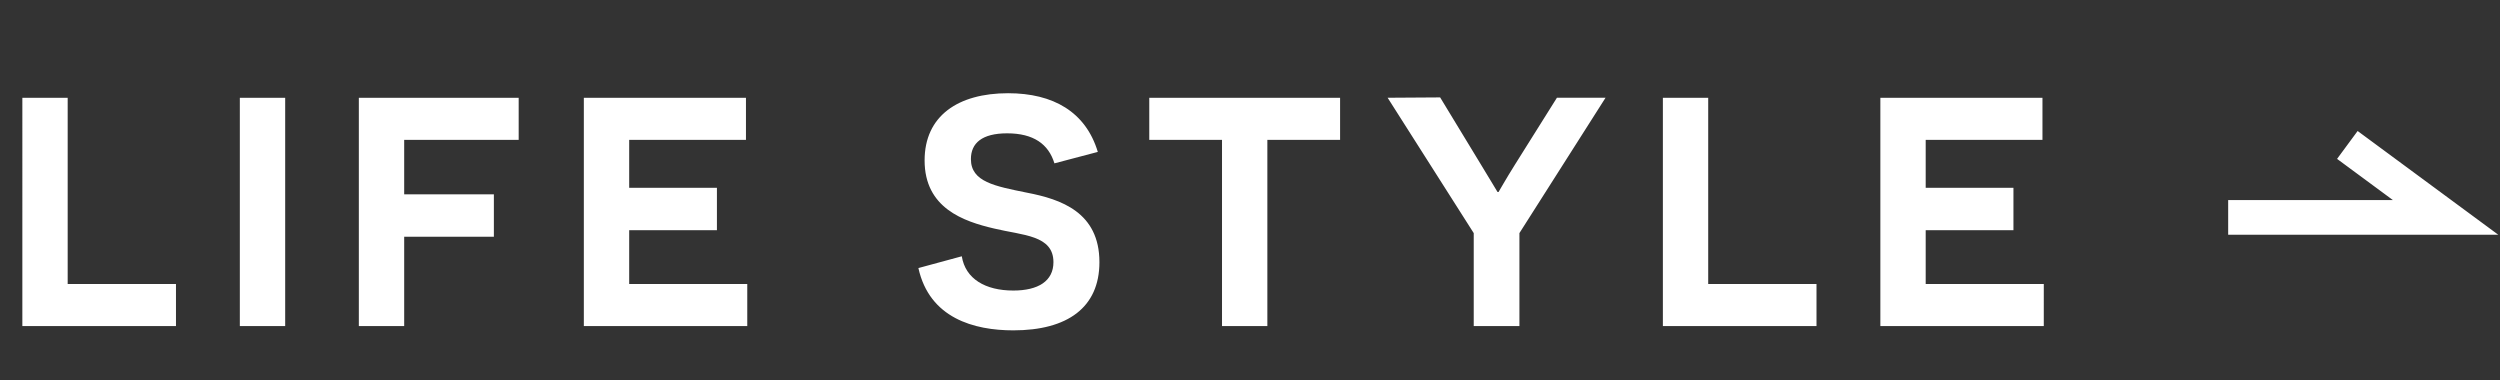 <svg version="1.1" id="txt" xmlns="http://www.w3.org/2000/svg" x="0" y="0" width="138" height="21" style="enable-background:new 0 0 138 21" xml:space="preserve"><rect width="100%" height="100%" fill="#333333" stroke="none"/><style>.st0{fill:#fff}</style><g id="g01"><path class="st0" d="M1.233 5.397h2.503v10.281h5.978V18h-8.48V5.397zM13.239 5.397h2.503V18h-2.503V5.397zM22.311 7.719v3.007h4.951v2.341h-4.951V18h-2.503V5.397h8.823v2.322h-6.32zM32.228 5.397h8.949v2.322h-6.446v2.646h4.843v2.341h-4.843v2.972h6.518V18h-9.021V5.397zM53.091 14.147c.198 1.243 1.296 1.891 2.845 1.891 1.368 0 2.214-.521 2.214-1.566 0-1.494-1.692-1.477-3.259-1.854-1.71-.396-3.853-1.134-3.853-3.763 0-2.449 1.836-3.709 4.609-3.709 2.485 0 4.285 1.026 4.952 3.24l-2.395.631c-.324-1.062-1.152-1.657-2.611-1.657-1.386 0-1.999.541-1.999 1.423 0 1.261 1.333 1.494 3.097 1.854 1.873.36 3.997 1.08 3.997 3.835 0 2.503-1.765 3.764-4.753 3.764-2.161 0-4.627-.666-5.24-3.439l2.396-.65zM69.958 7.719V18h-2.503V7.719H63.44V5.397h10.533v2.322h-4.015zM83.872 18H81.35v-5.132l-4.753-7.472 2.899-.019 2.232 3.674c.521.846.918 1.53.936 1.548h.055c.018-.018.396-.702.918-1.53l2.305-3.673h2.684l-4.754 7.472V18zM91.79 5.397h2.503v10.281h5.978V18h-8.48V5.397zM103.796 5.397h8.948v2.322h-6.446v2.646h4.844v2.341h-4.844v2.972h6.519V18h-9.021V5.397zM137.902 12.956h-14.907v-1.912h9.093l-3.082-2.274 1.135-1.539z"/></g></svg>